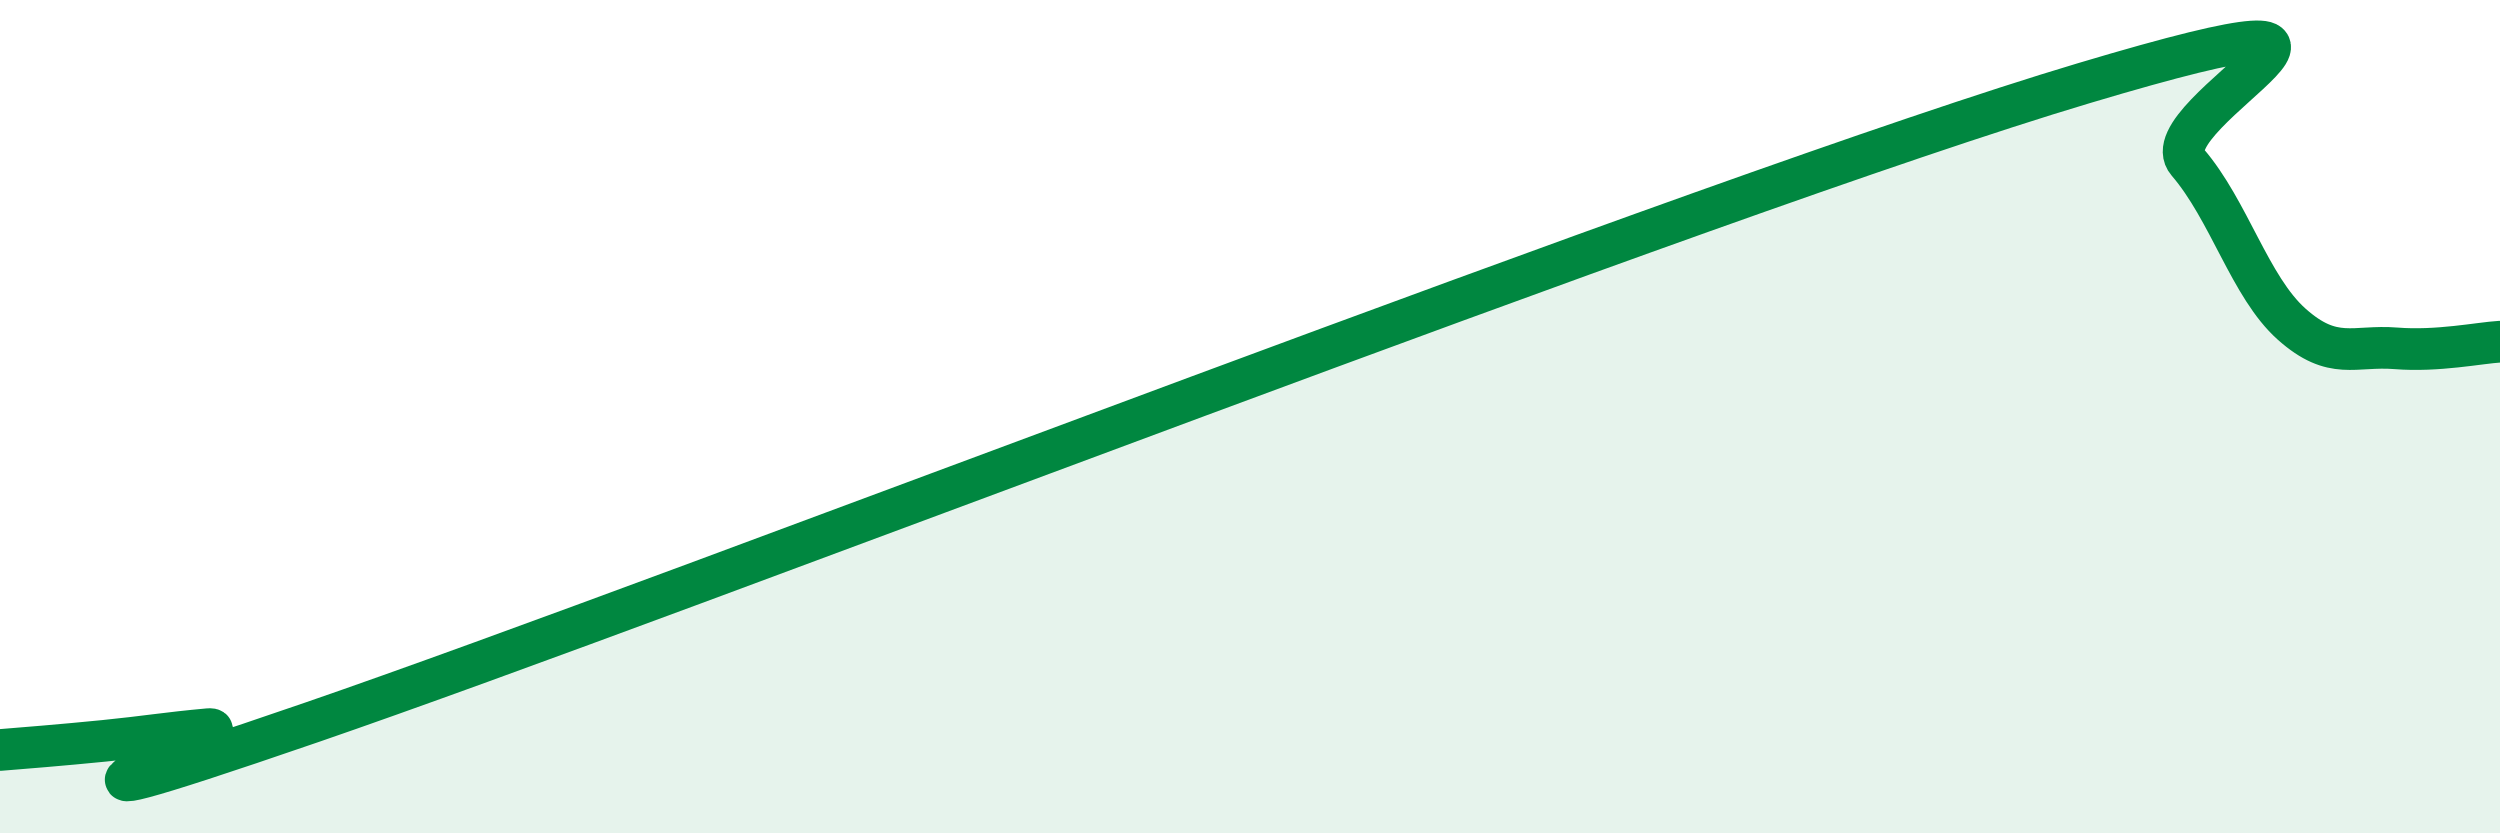 
    <svg width="60" height="20" viewBox="0 0 60 20" xmlns="http://www.w3.org/2000/svg">
      <path
        d="M 0,18 C 0.5,17.96 1.5,17.88 2.5,17.78 C 3.5,17.68 4,17.59 5,17.5 C 6,17.41 -1.5,20.43 7.5,17.33 C 16.5,14.23 41,4.69 50,2 C 59,-0.69 51.5,2.73 52.5,3.89 C 53.5,5.05 54,6.89 55,7.78 C 56,8.67 56.5,8.28 57.5,8.36 C 58.5,8.44 59.5,8.23 60,8.2L60 20L0 20Z"
        fill="#008740"
        opacity="0.1"
        stroke-linecap="round"
        stroke-linejoin="round"
      />
      <path
        d="M 0,18 C 0.5,17.96 1.5,17.88 2.5,17.78 C 3.5,17.68 4,17.59 5,17.5 C 6,17.41 -1.5,20.43 7.5,17.33 C 16.5,14.23 41,4.69 50,2 C 59,-0.69 51.5,2.73 52.5,3.89 C 53.5,5.05 54,6.89 55,7.78 C 56,8.67 56.5,8.28 57.5,8.36 C 58.5,8.44 59.5,8.23 60,8.2"
        stroke="#008740"
        stroke-width="1"
        fill="none"
        stroke-linecap="round"
        stroke-linejoin="round"
      />
    </svg>
  